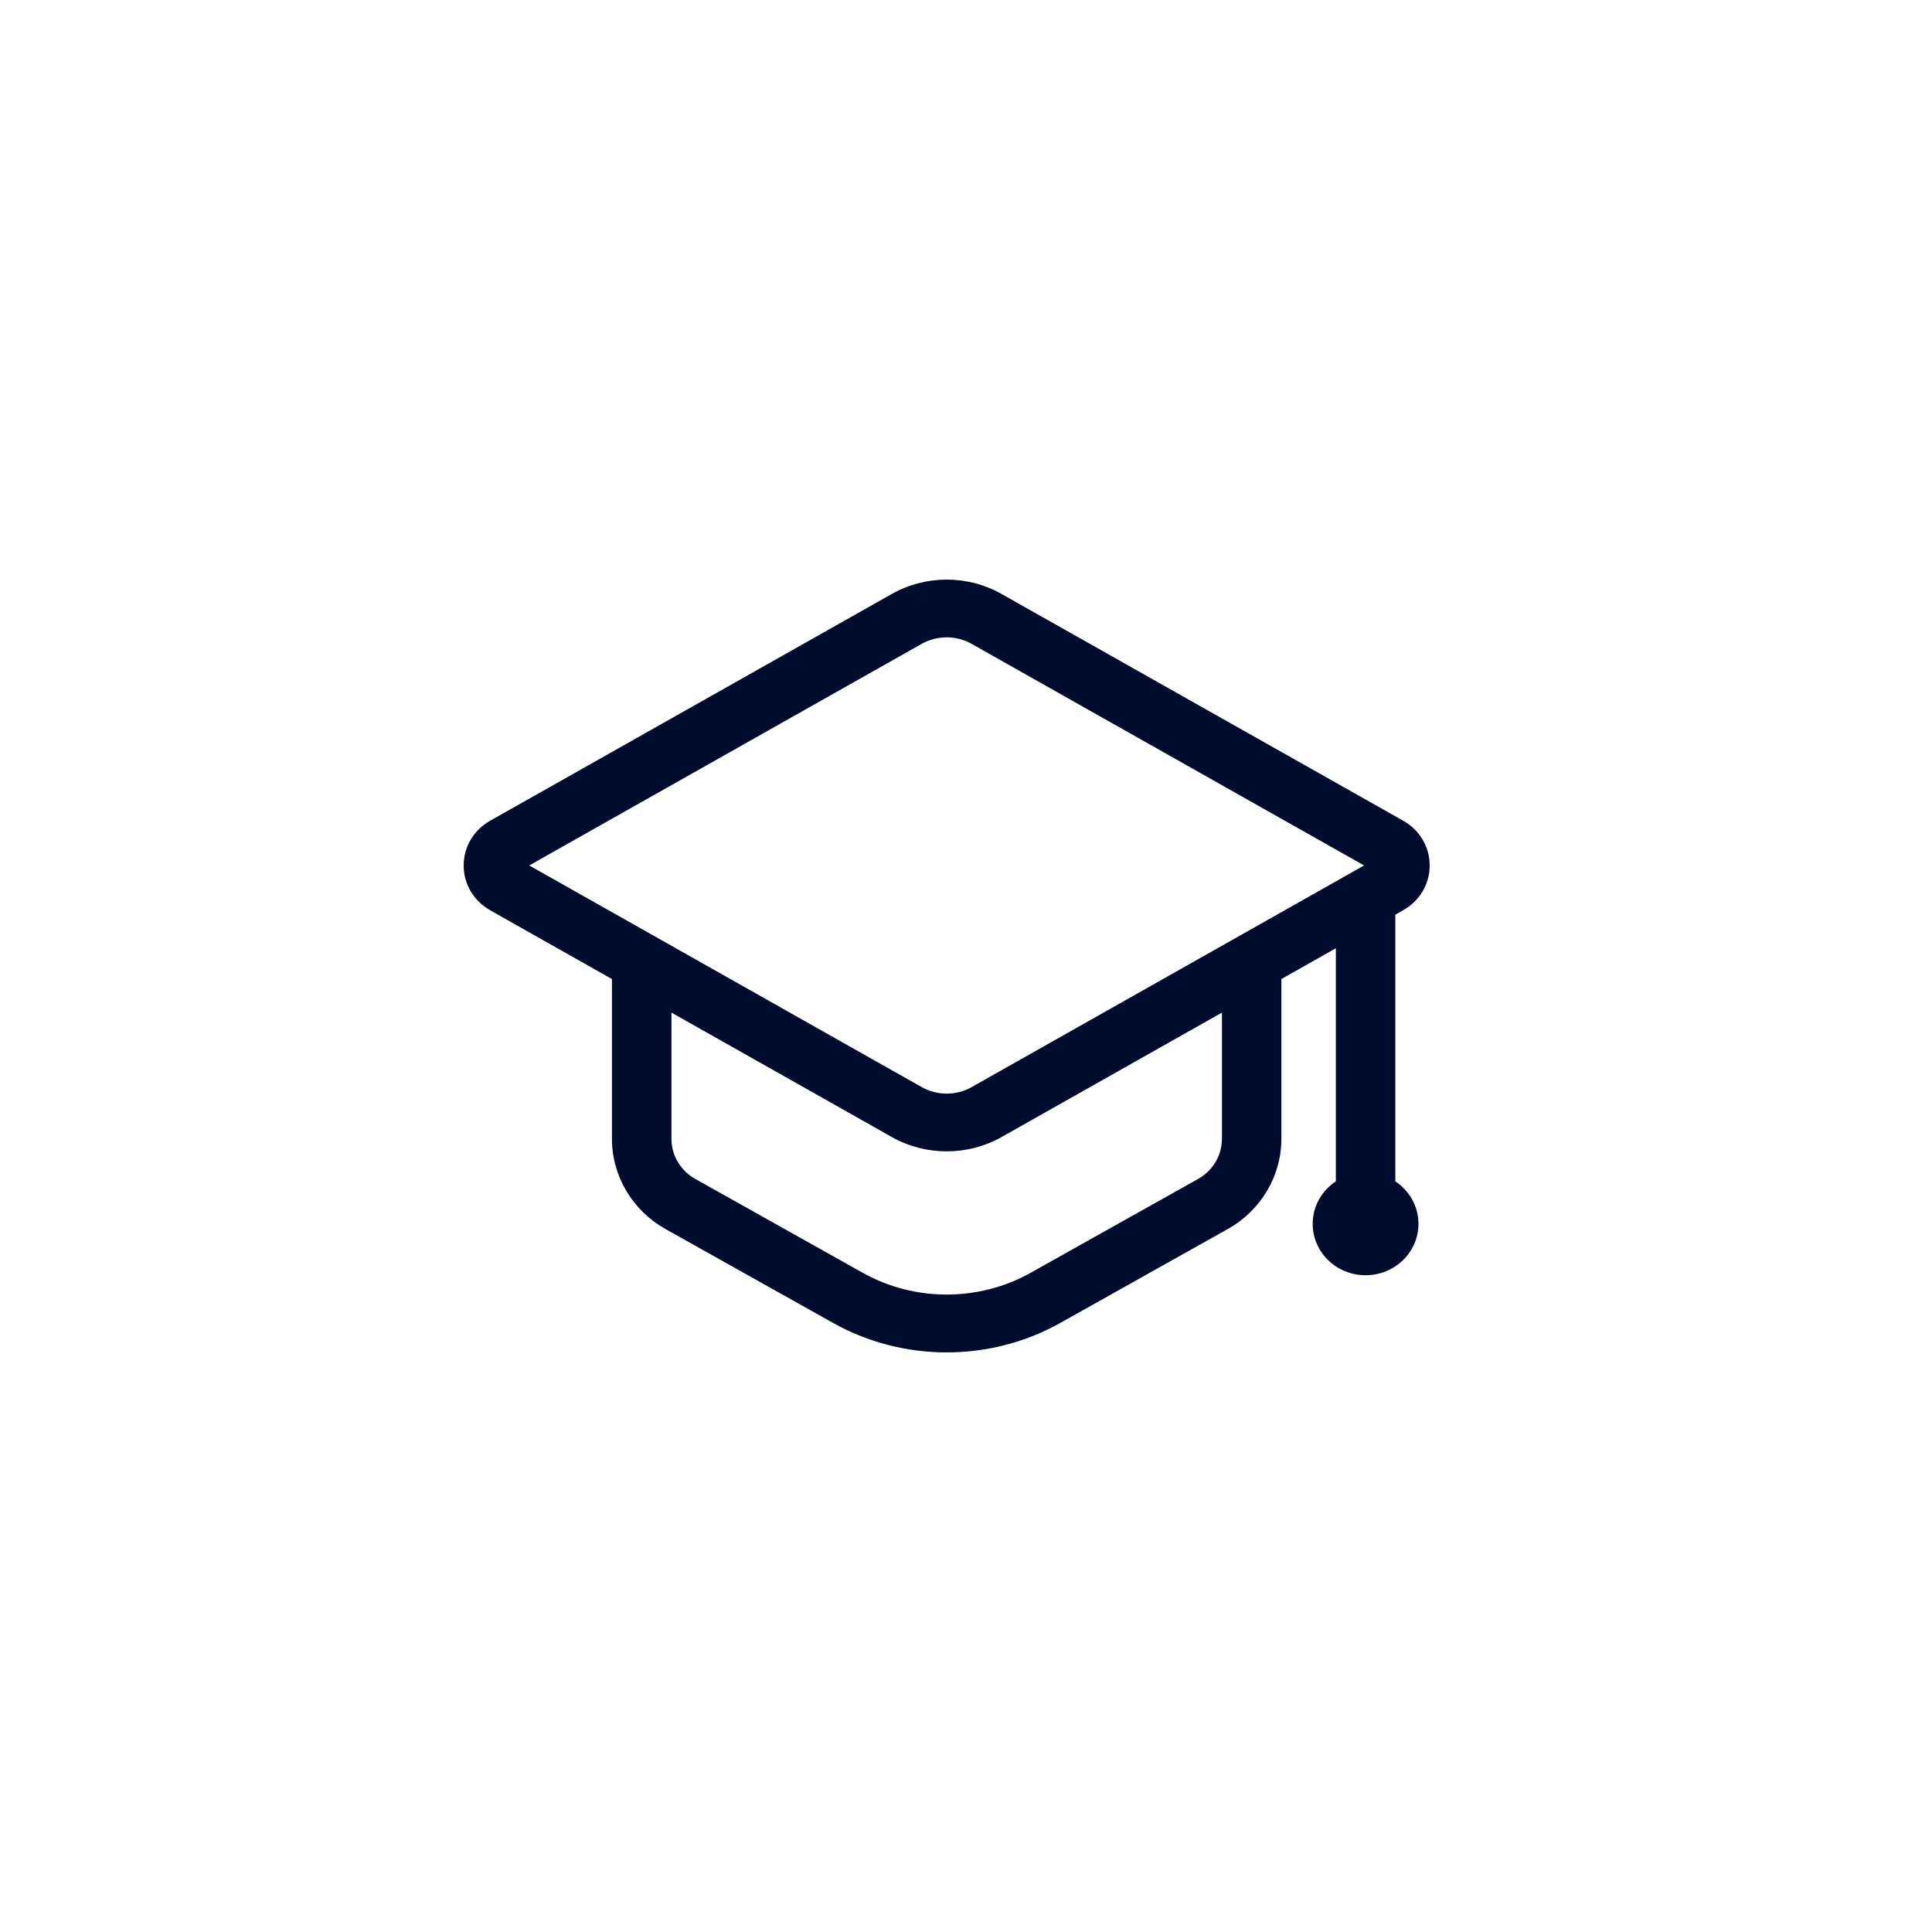 <svg width="50" height="50" viewBox="0 0 50 50" fill="none" xmlns="http://www.w3.org/2000/svg">
<g filter="url(#filter0_d_1065_453)">
<circle cx="25" cy="25" r="19" fill="white"/>
</g>
<path d="M36.111 30.573V23.672L36.313 23.557C36.743 23.314 37 22.881 37 22.398C37 21.916 36.743 21.482 36.313 21.239L25.919 15.371C25.044 14.876 23.956 14.877 23.081 15.371L12.686 21.24C12.257 21.483 12 21.916 12 22.398C12 22.881 12.257 23.314 12.686 23.558L15.837 25.338V29.475C15.837 30.436 16.369 31.329 17.224 31.808L21.563 34.239C22.468 34.746 23.484 35 24.5 35C25.515 35 26.53 34.747 27.437 34.239L31.774 31.808C32.63 31.33 33.162 30.436 33.162 29.475V25.337L34.572 24.541V30.573C34.21 30.812 33.972 31.215 33.972 31.673C33.972 32.407 34.585 33.003 35.341 33.003C36.097 33.003 36.71 32.407 36.71 31.673C36.71 31.216 36.472 30.813 36.111 30.573ZM31.624 29.474H31.623C31.623 29.901 31.388 30.298 31.006 30.511L26.669 32.942C25.331 33.69 23.669 33.69 22.332 32.942L17.994 30.511C17.613 30.298 17.377 29.901 17.377 29.474V26.206L23.081 29.427C23.519 29.674 24.01 29.797 24.5 29.797C24.991 29.797 25.482 29.674 25.92 29.427L31.624 26.206V29.474ZM25.146 28.134C24.747 28.359 24.253 28.359 23.854 28.134L13.697 22.398L23.853 16.663C24.252 16.438 24.747 16.438 25.145 16.663L35.302 22.398L25.146 28.134Z" fill="#000C2E"/>
<defs>
<filter id="filter0_d_1065_453" x="0" y="0" width="50" height="50" filterUnits="userSpaceOnUse" color-interpolation-filters="sRGB">
<feFlood flood-opacity="0" result="BackgroundImageFix"/>
<feColorMatrix in="SourceAlpha" type="matrix" values="0 0 0 0 0 0 0 0 0 0 0 0 0 0 0 0 0 0 127 0" result="hardAlpha"/>
<feOffset/>
<feGaussianBlur stdDeviation="3"/>
<feComposite in2="hardAlpha" operator="out"/>
<feColorMatrix type="matrix" values="0 0 0 0 0 0 0 0 0 0 0 0 0 0 0 0 0 0 0.1 0"/>
<feBlend mode="normal" in2="BackgroundImageFix" result="effect1_dropShadow_1065_453"/>
<feBlend mode="normal" in="SourceGraphic" in2="effect1_dropShadow_1065_453" result="shape"/>
</filter>
</defs>
</svg>
